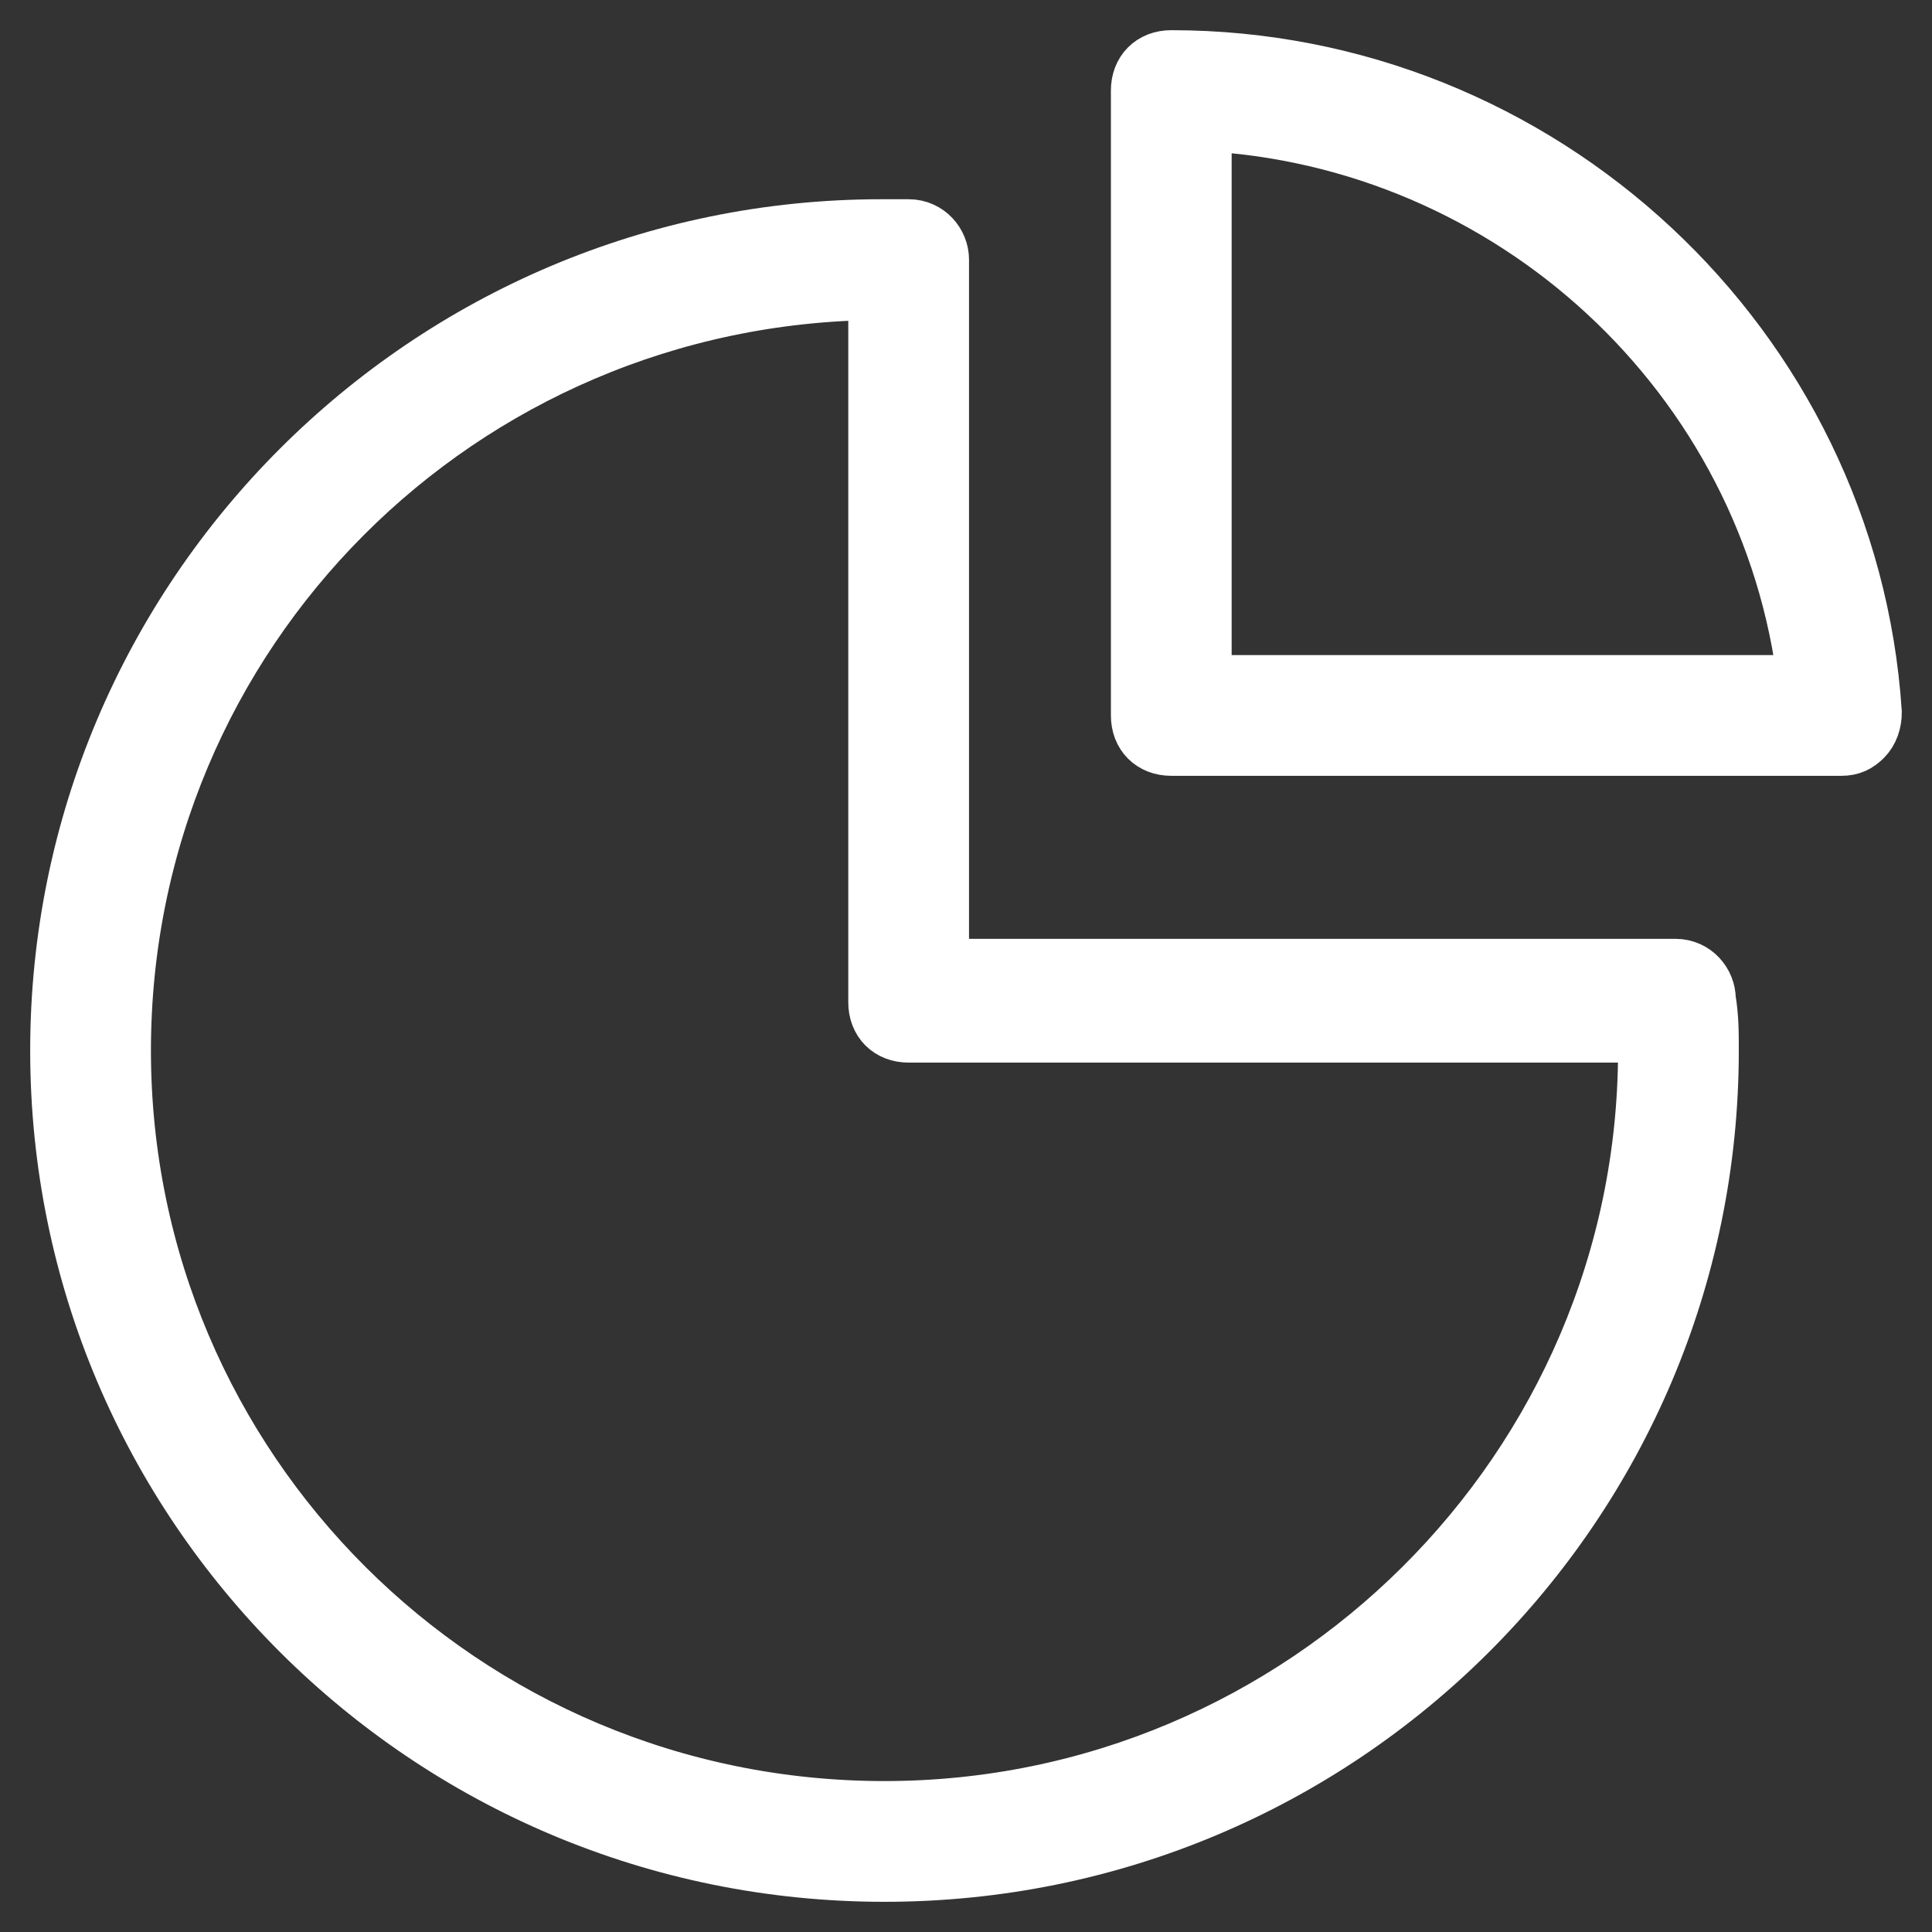 <svg xmlns="http://www.w3.org/2000/svg" xmlns:xlink="http://www.w3.org/1999/xlink" id="lni_lni-pie-chart-alt" x="0px" y="0px" viewBox="0 0 64 64" style="enable-background:new 0 0 64 64;stroke-width:2; stroke:#ffffff;fill:#ffffff" xml:space="preserve"><rect x="0" y="0" width="64" height="64" fill="#333333" stroke="none"/><g>	<path d="M38.8,2c-0.6,0-1,0.4-1,1v20.7c0,0.6,0.4,1,1,1H61c0.3,0,0.5-0.1,0.7-0.3c0.2-0.2,0.3-0.5,0.3-0.8C61.2,11.5,51,2,38.8,2z   M39.8,22.7V4c10.3,0.5,18.9,8.4,20.1,18.7H39.8z"></path>	<path d="M55.5,32.1H31.1V8.6c0-0.5-0.4-1-1-1c-0.3,0-0.6,0-0.9,0C14.2,7.6,2,19.8,2,34.8C2,49.8,14.2,62,29.3,62  s27.3-12.2,27.3-27.2c0-0.6,0-1.1-0.1-1.7C56.5,32.6,56.1,32.1,55.5,32.1z M29.3,60C15.3,60,4,48.7,4,34.8  C4,20.9,15.2,9.7,29.1,9.6v23.6c0,0.6,0.4,1,1,1h24.5c0,0.2,0,0.4,0,0.6C54.6,48.7,43.2,60,29.3,60z"></path></g></svg>